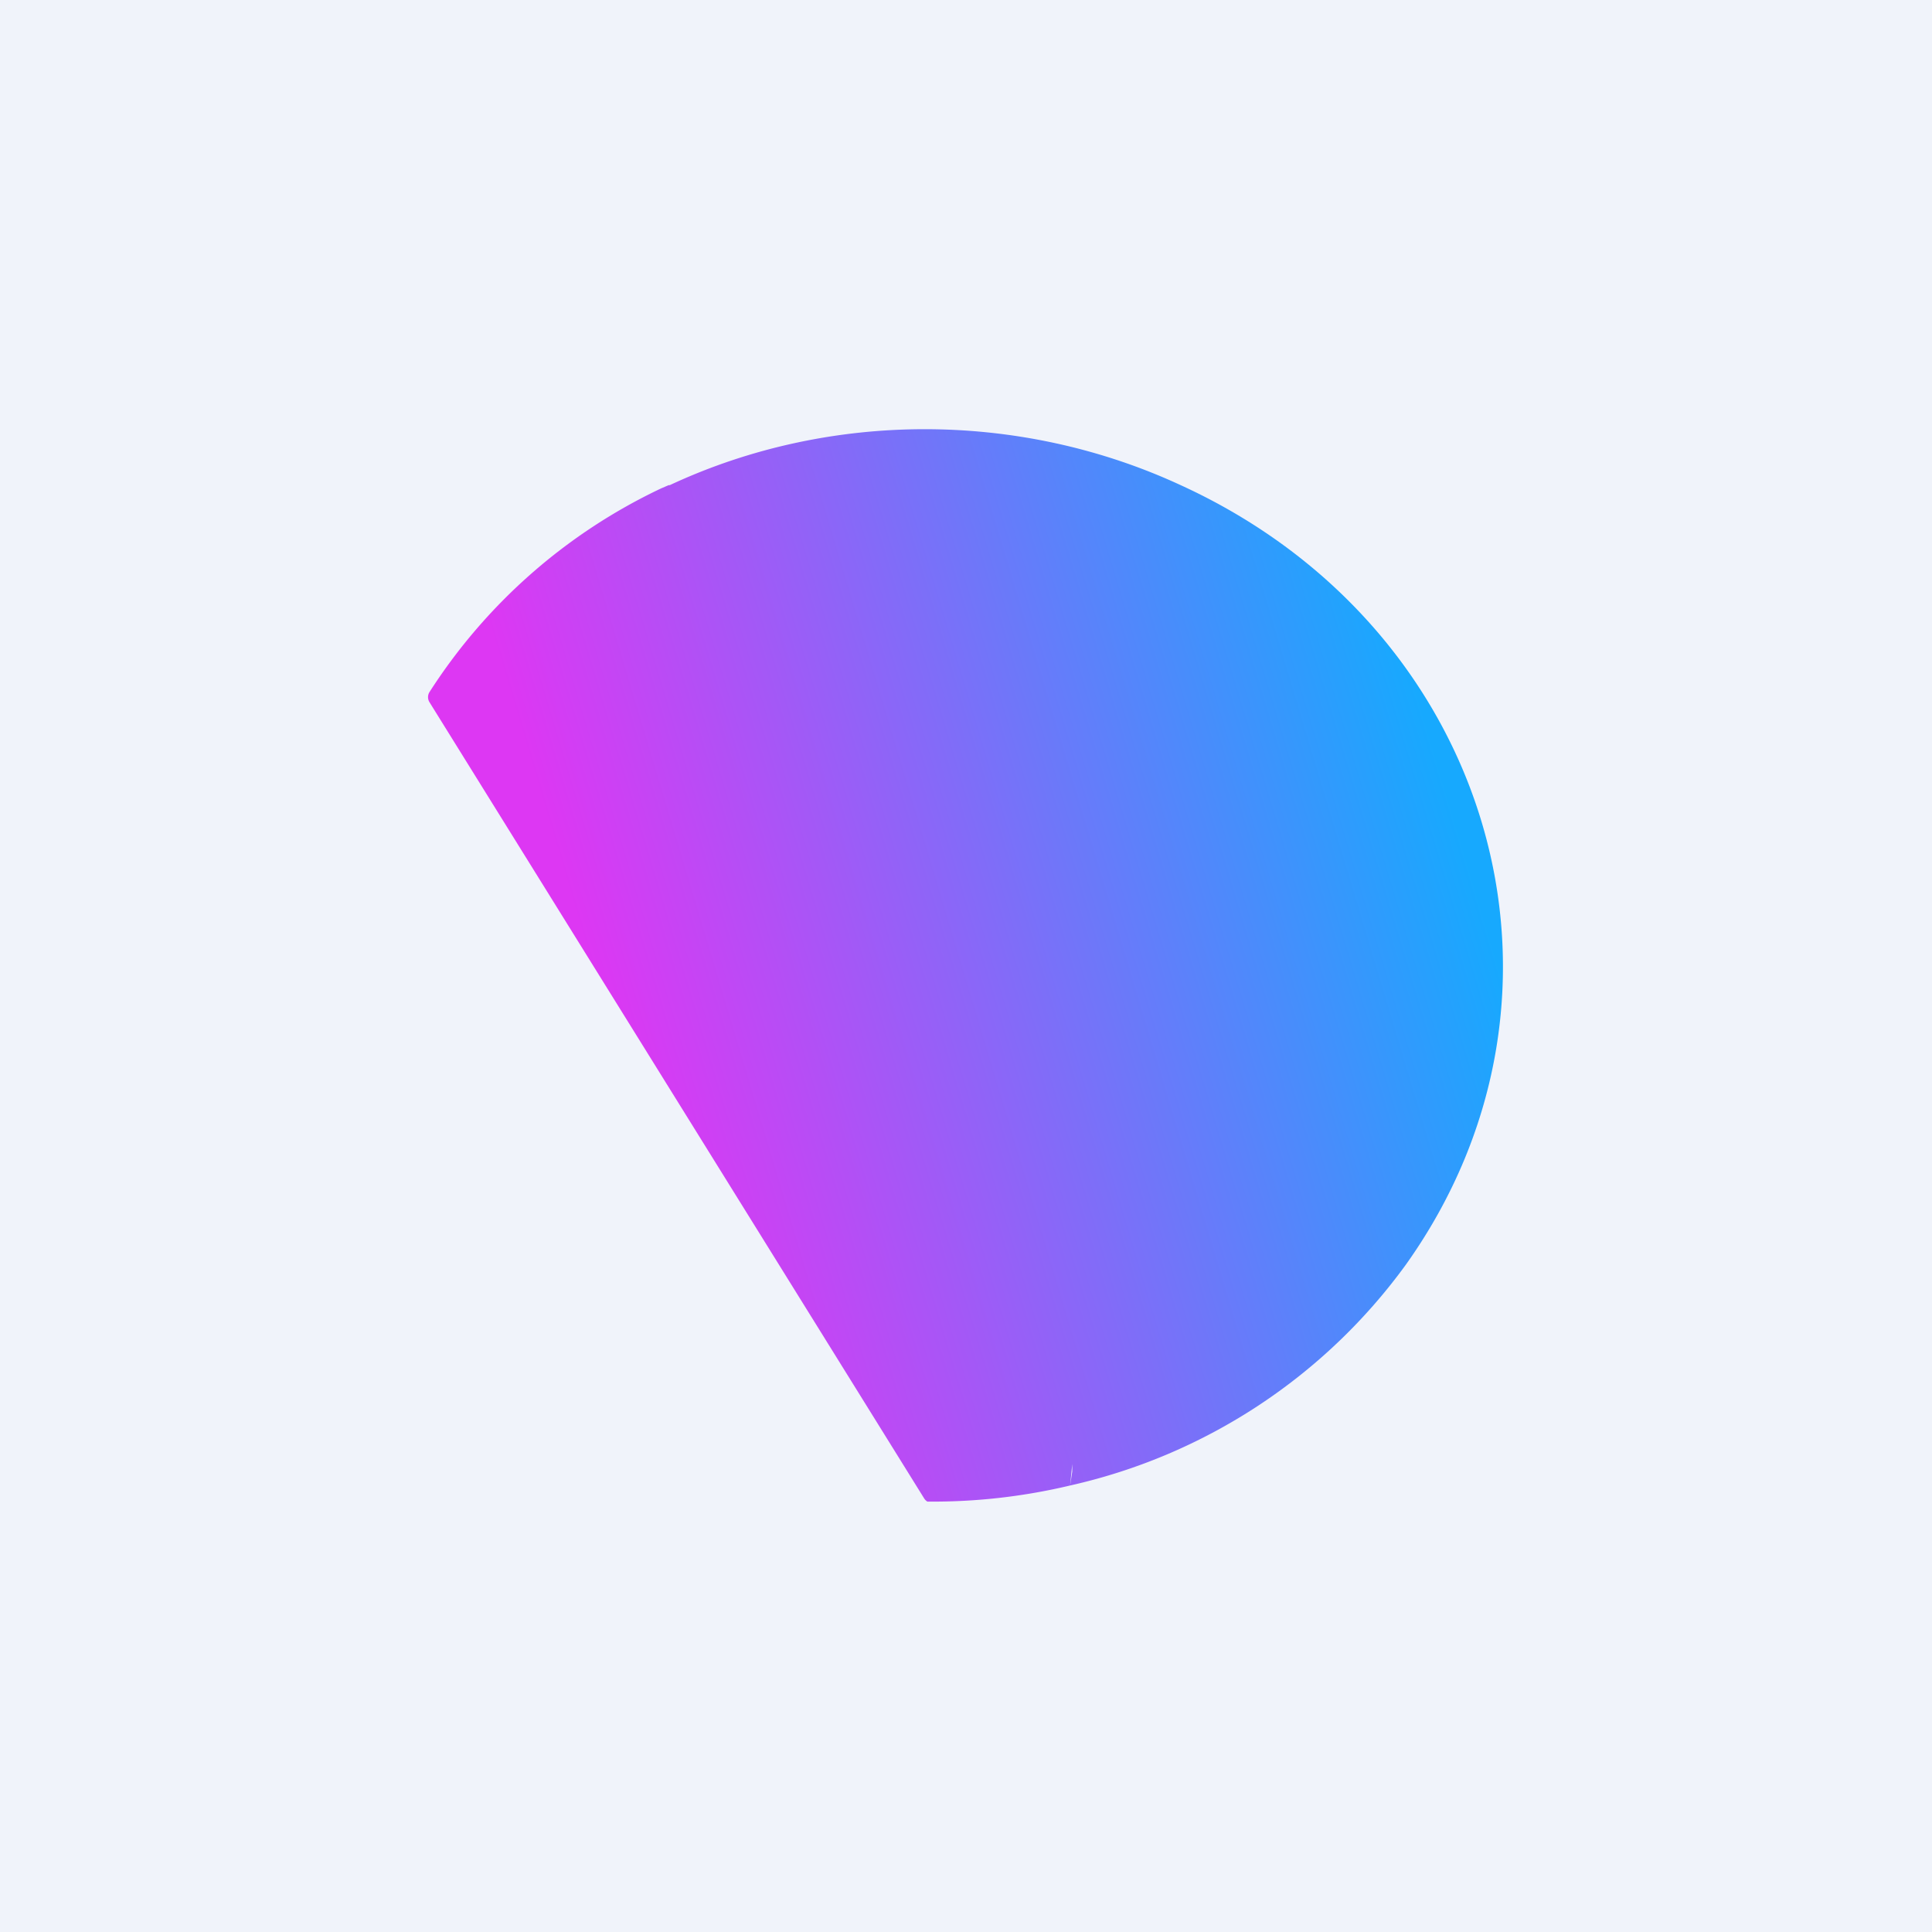 <!-- by TradingView --><svg width="18" height="18" viewBox="0 0 18 18" xmlns="http://www.w3.org/2000/svg"><path fill="#F0F3FA" d="M0 0h18v18H0z"/><path d="M6.24 4.52c1.5-.7 3.27-.69 4.76 0 2.91 1.33 3.9 4.73 2.1 7.26a5.3 5.3 0 0 1-3.13 2.06l.02-.13v-.07l-.02.2a5.52 5.52 0 0 1-1.33.15.09.09 0 0 1-.03-.03L4 6.54a.09.09 0 0 1 0-.09 5.21 5.21 0 0 1 2.16-1.9l.07-.03Z" fill="url(#a)"/><defs><linearGradient id="a" x1="13.2" y1="6.42" x2="5.43" y2="8.75" gradientUnits="userSpaceOnUse"><stop stop-color="#17A9FE"/><stop offset="1" stop-color="#DD37F3"/></linearGradient></defs></svg>